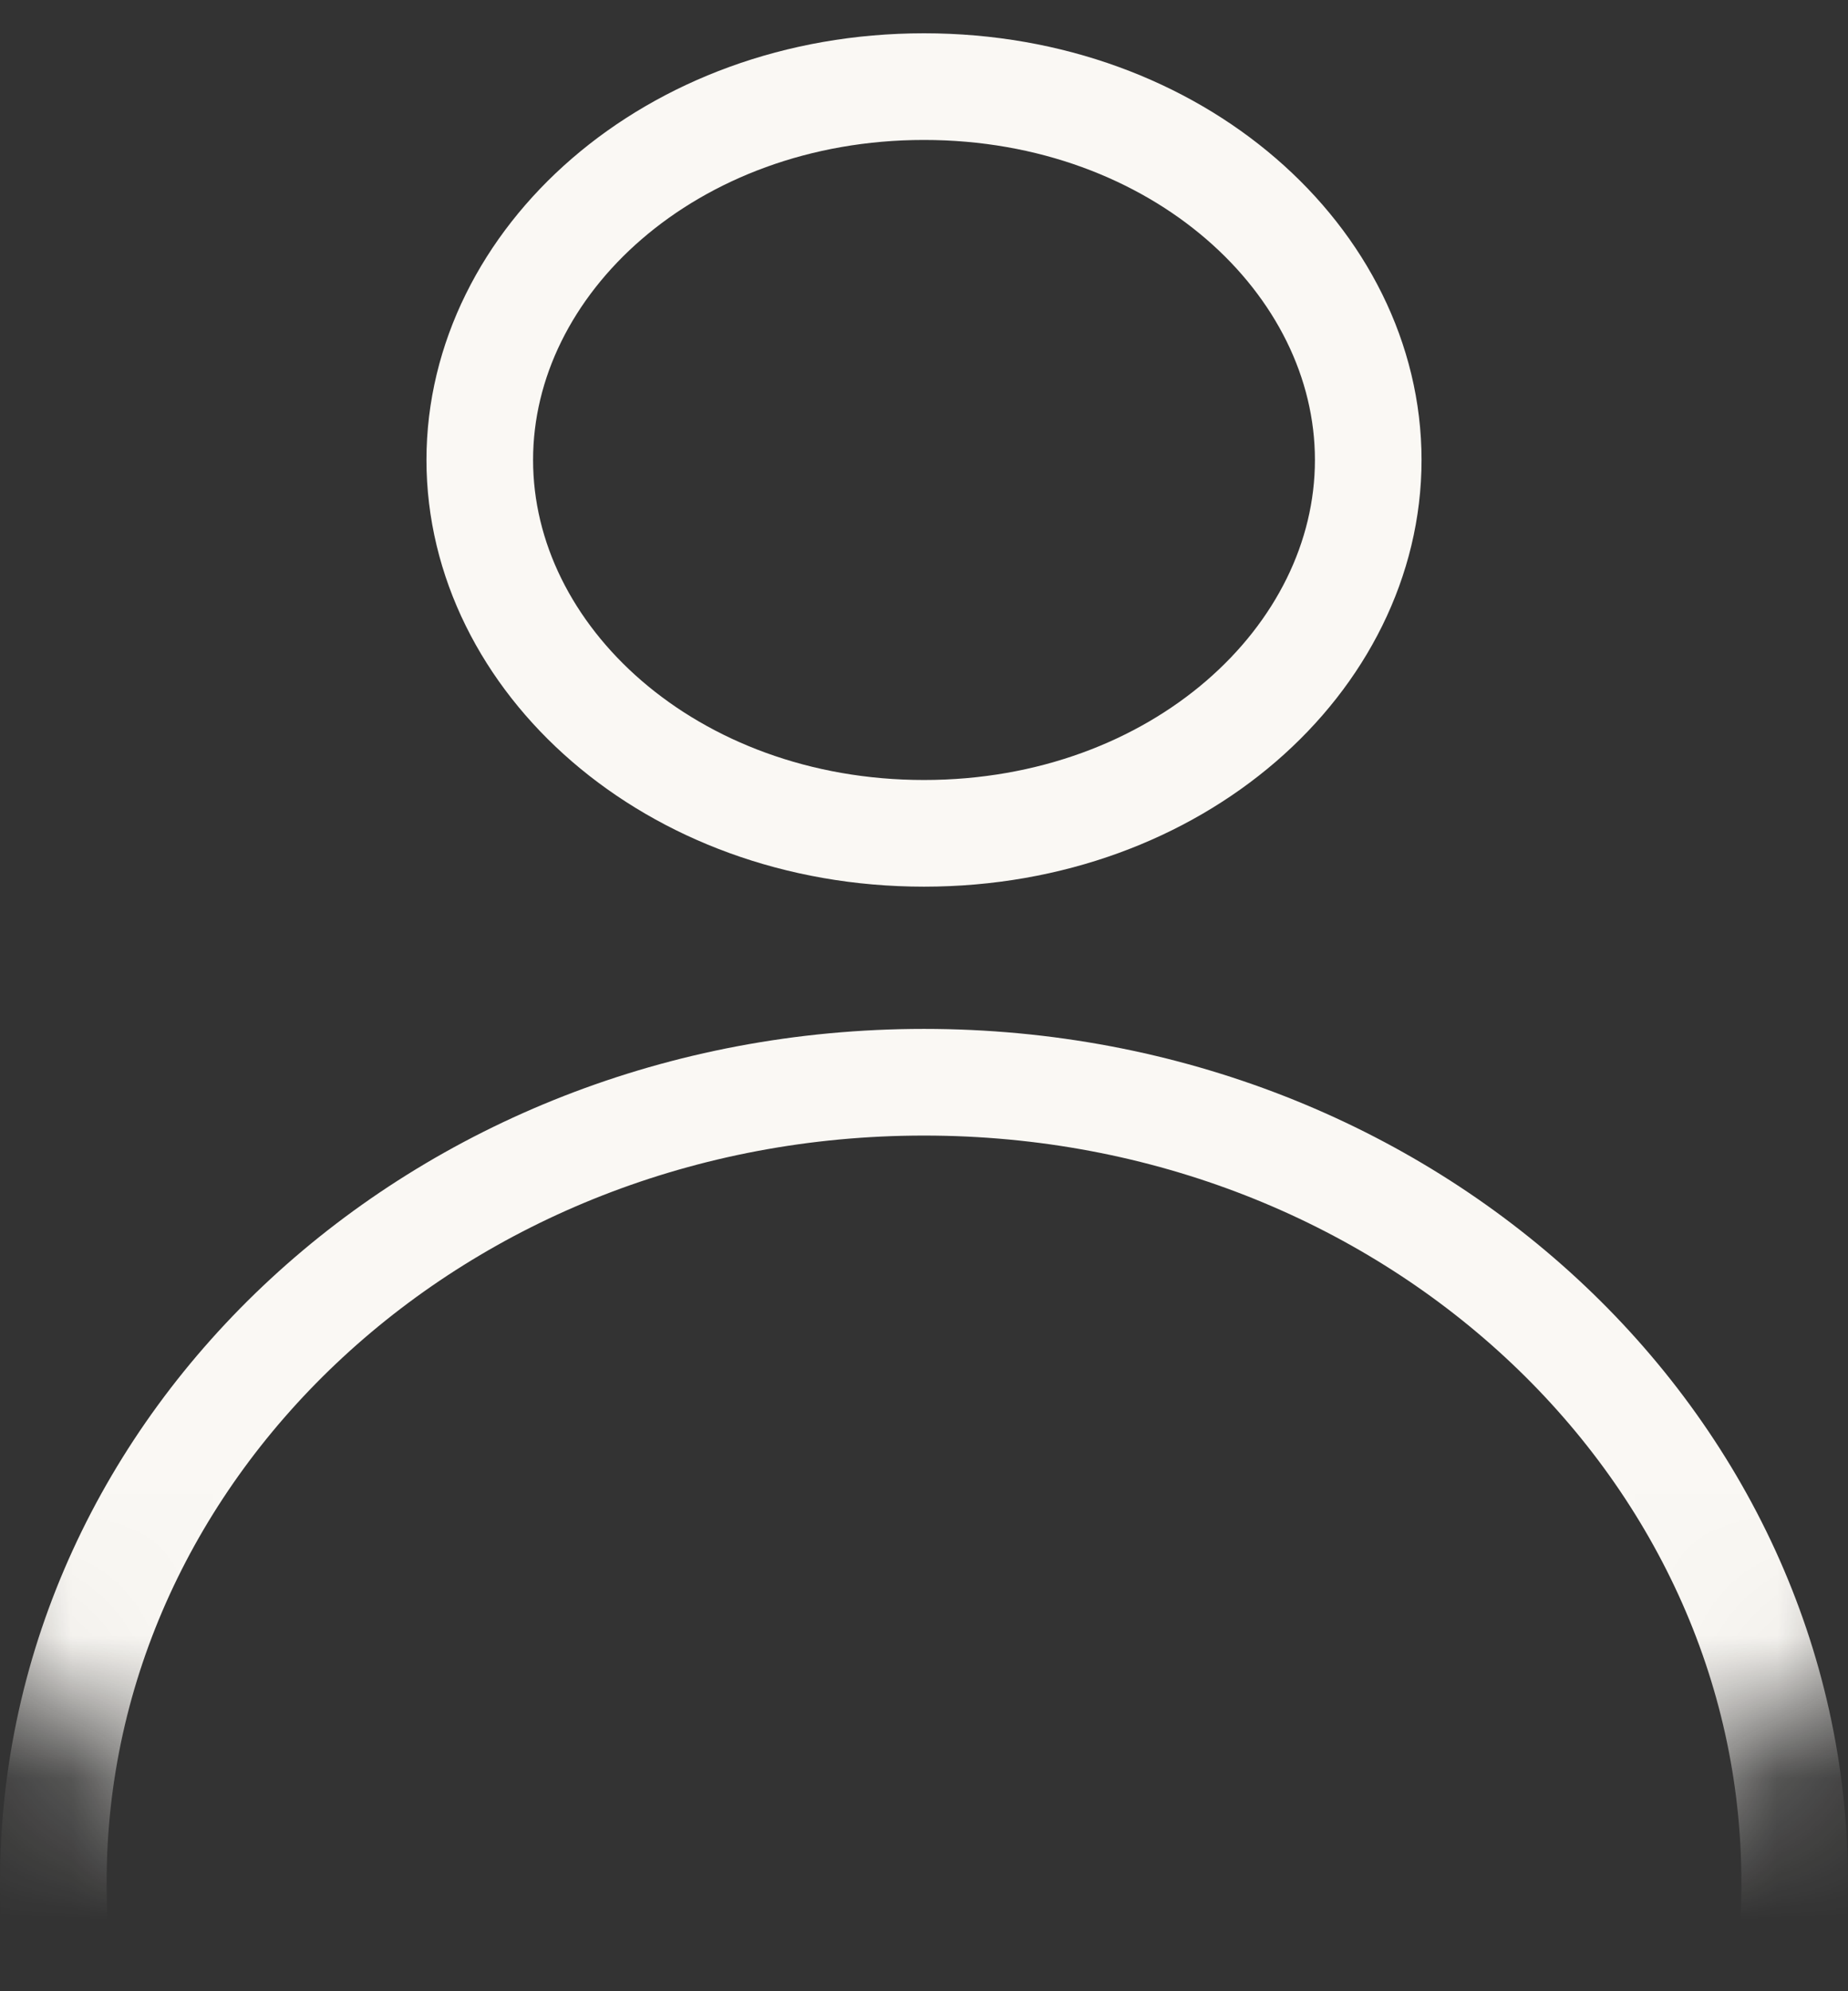<svg width="13" height="14" viewBox="0 0 13 14" fill="none" xmlns="http://www.w3.org/2000/svg">
<rect x="0" y="0" width="13" height="14" fill="#333333" stroke="none"/>
<mask id="mask0_26_918" style="mask-type:alpha" maskUnits="userSpaceOnUse" x="-3" y="-2" width="19" height="16">
<ellipse cx="6.5" cy="6" rx="9.5" ry="8" fill="#212120"/>
</mask>
<g mask="url(#mask0_26_918)">
<path d="M6.5 0.609C8.282 0.609 9.625 1.837 9.625 3.234C9.625 4.632 8.282 5.859 6.5 5.859C4.718 5.859 3.375 4.632 3.375 3.234C3.375 1.837 4.718 0.609 6.5 0.609Z" stroke="#FAF8F4" stroke-width="0.75"/>
<path d="M6.5 7.609C9.912 7.609 12.625 10.155 12.625 13.234C12.625 16.313 9.912 18.859 6.5 18.859C3.088 18.859 0.375 16.313 0.375 13.234C0.375 10.155 3.088 7.609 6.5 7.609Z" stroke="#FAF8F4" stroke-width="0.75"/>
</g>
</svg>
